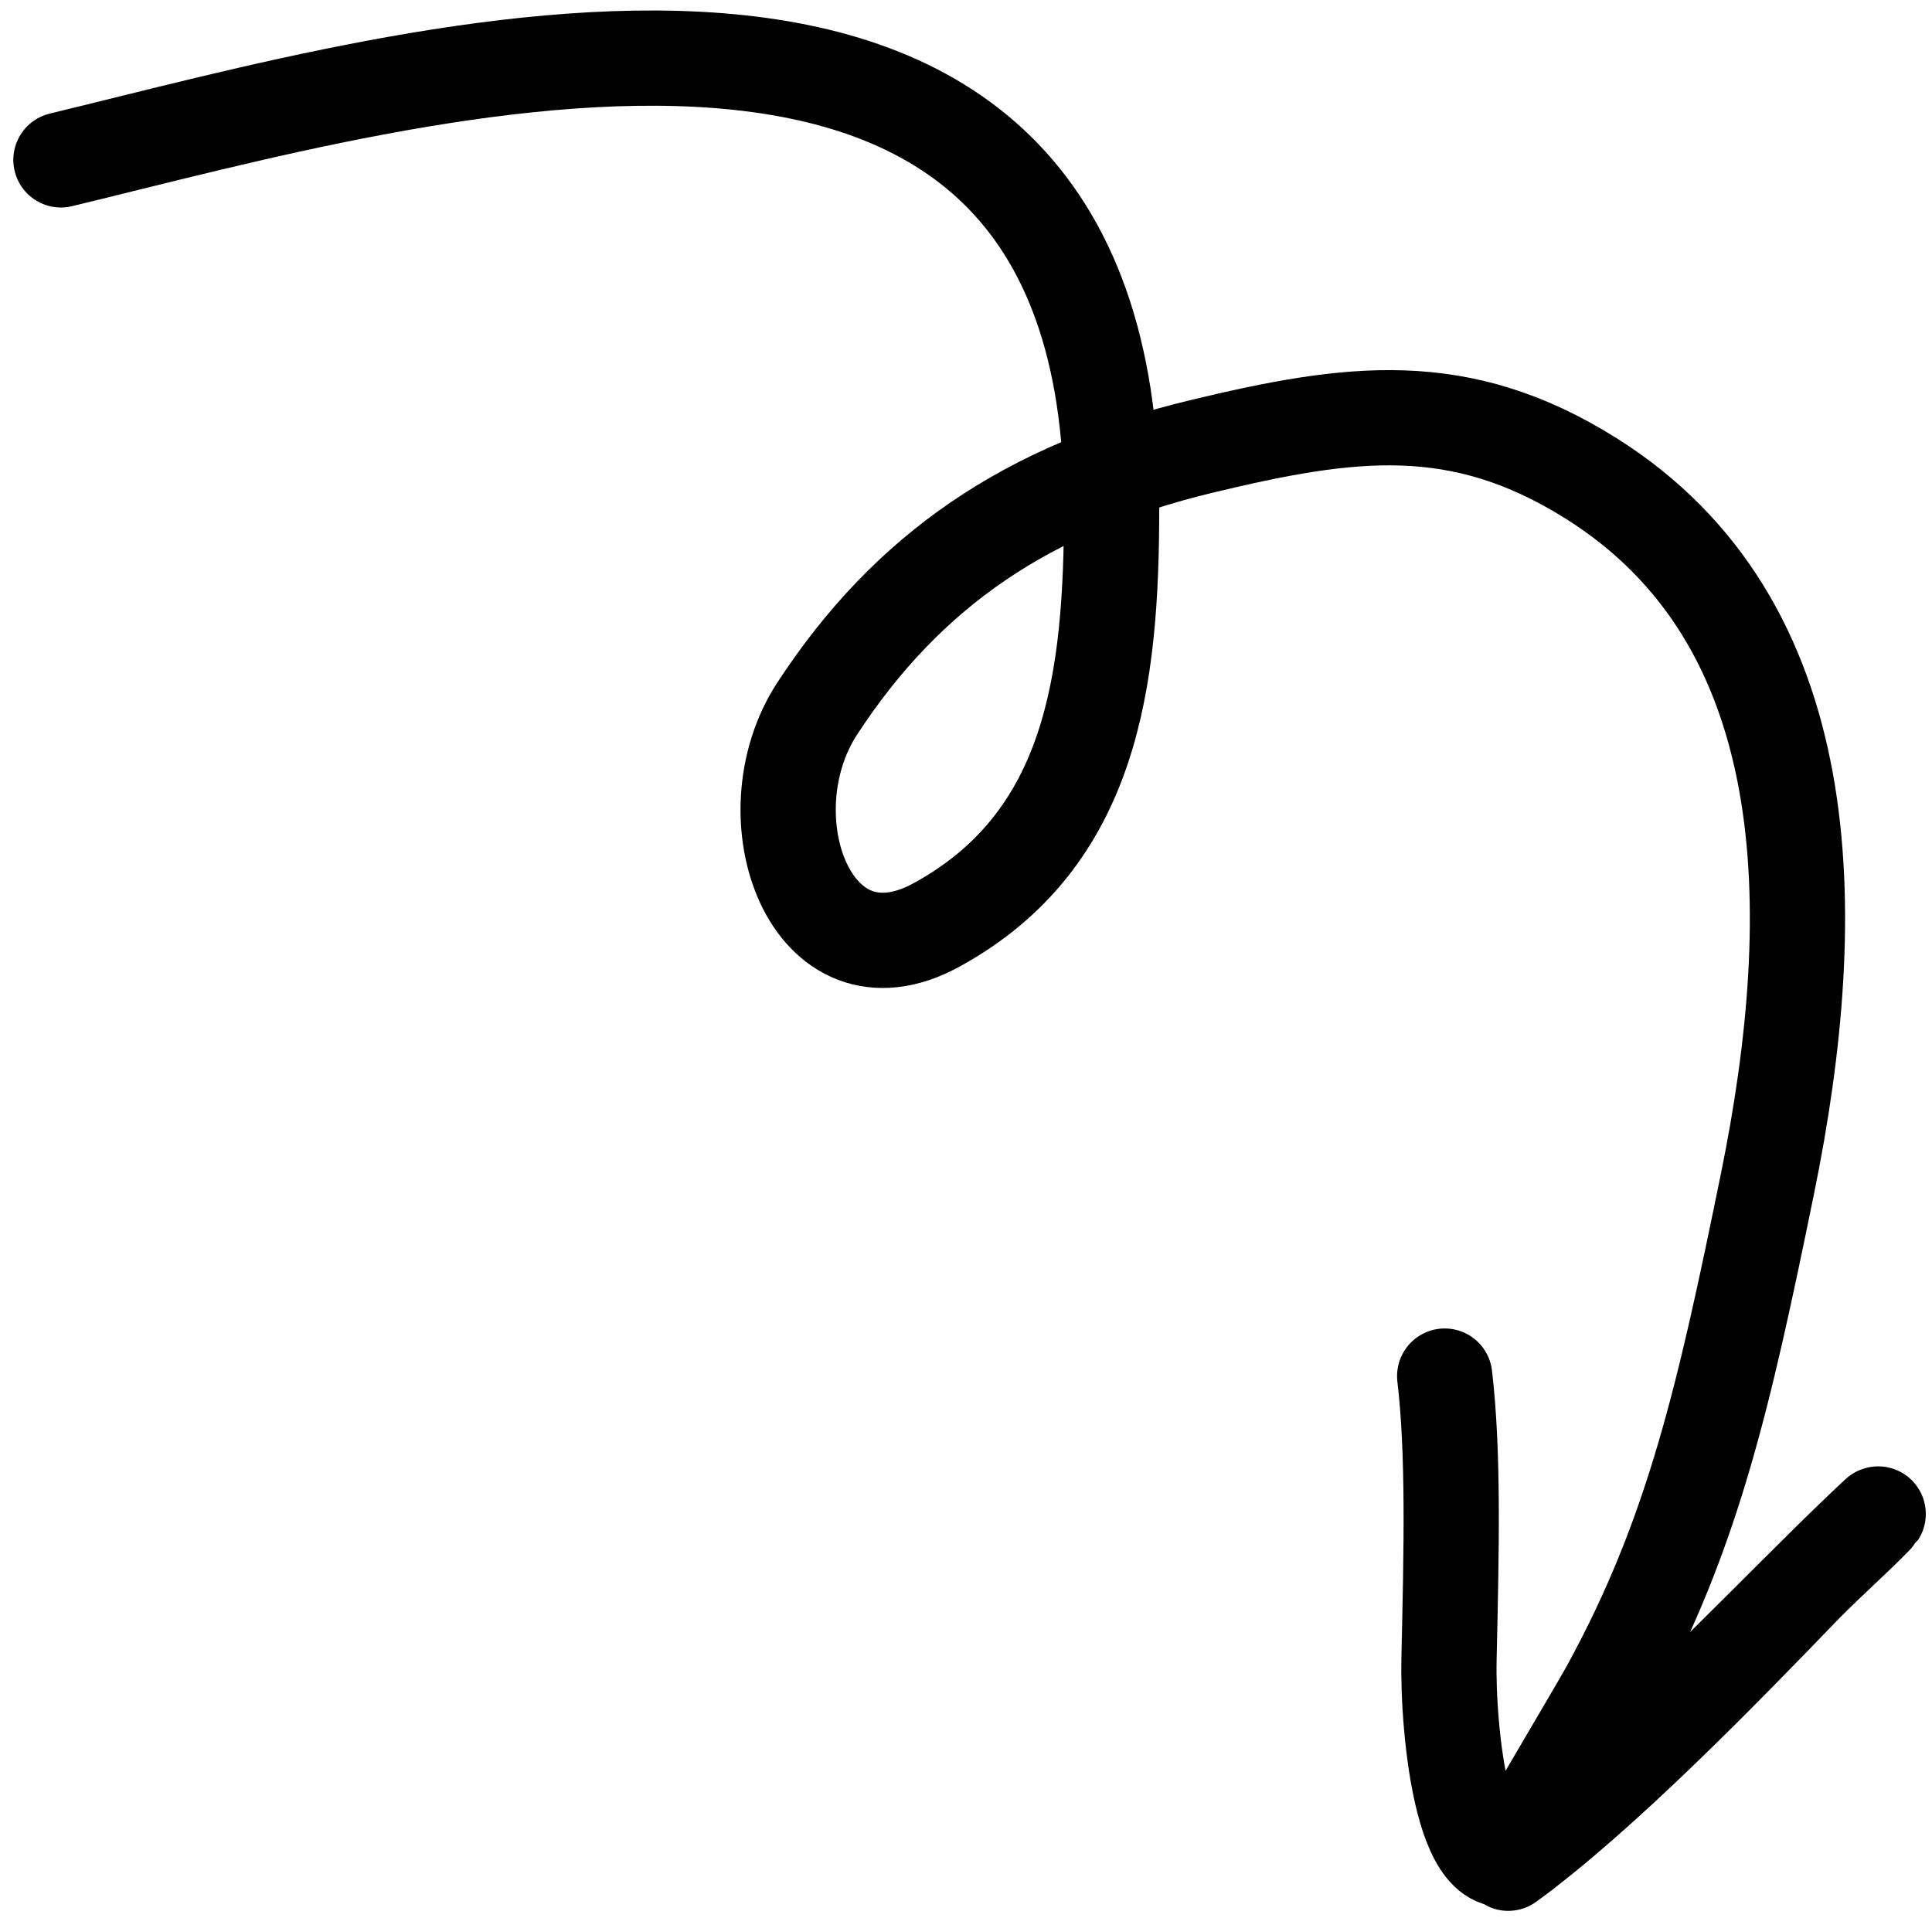 <svg width="142" height="141" viewBox="0 0 142 141" fill="none" xmlns="http://www.w3.org/2000/svg">
<path d="M4.479 11.752C30.593 5.44 81.692 -9.893 81.702 37.312C81.704 49.974 80.293 61.701 68.846 67.979C59.59 73.056 54.902 59.994 60.063 52.085C66.71 41.899 75.555 35.883 88.288 32.818C99.254 30.179 107.275 29.084 116.952 35.169C133.684 45.689 134.061 66.679 129.896 87.064C126.716 102.624 124.444 112.755 118.268 124.06C117.265 125.895 110.475 137.235 110.866 136.948C117.788 131.883 126.624 122.783 132.712 116.469C134.684 114.491 136.23 113.153 137.814 111.527C138.969 110.341 135.496 113.689 134.684 114.491C127.722 121.373 119.651 129.687 112.191 135.949C107.516 139.873 106.384 126.999 106.5 121.943C106.685 113.822 106.845 106.774 106.183 101.145" stroke="black" stroke-width="7" stroke-linecap="round"/>
</svg>
